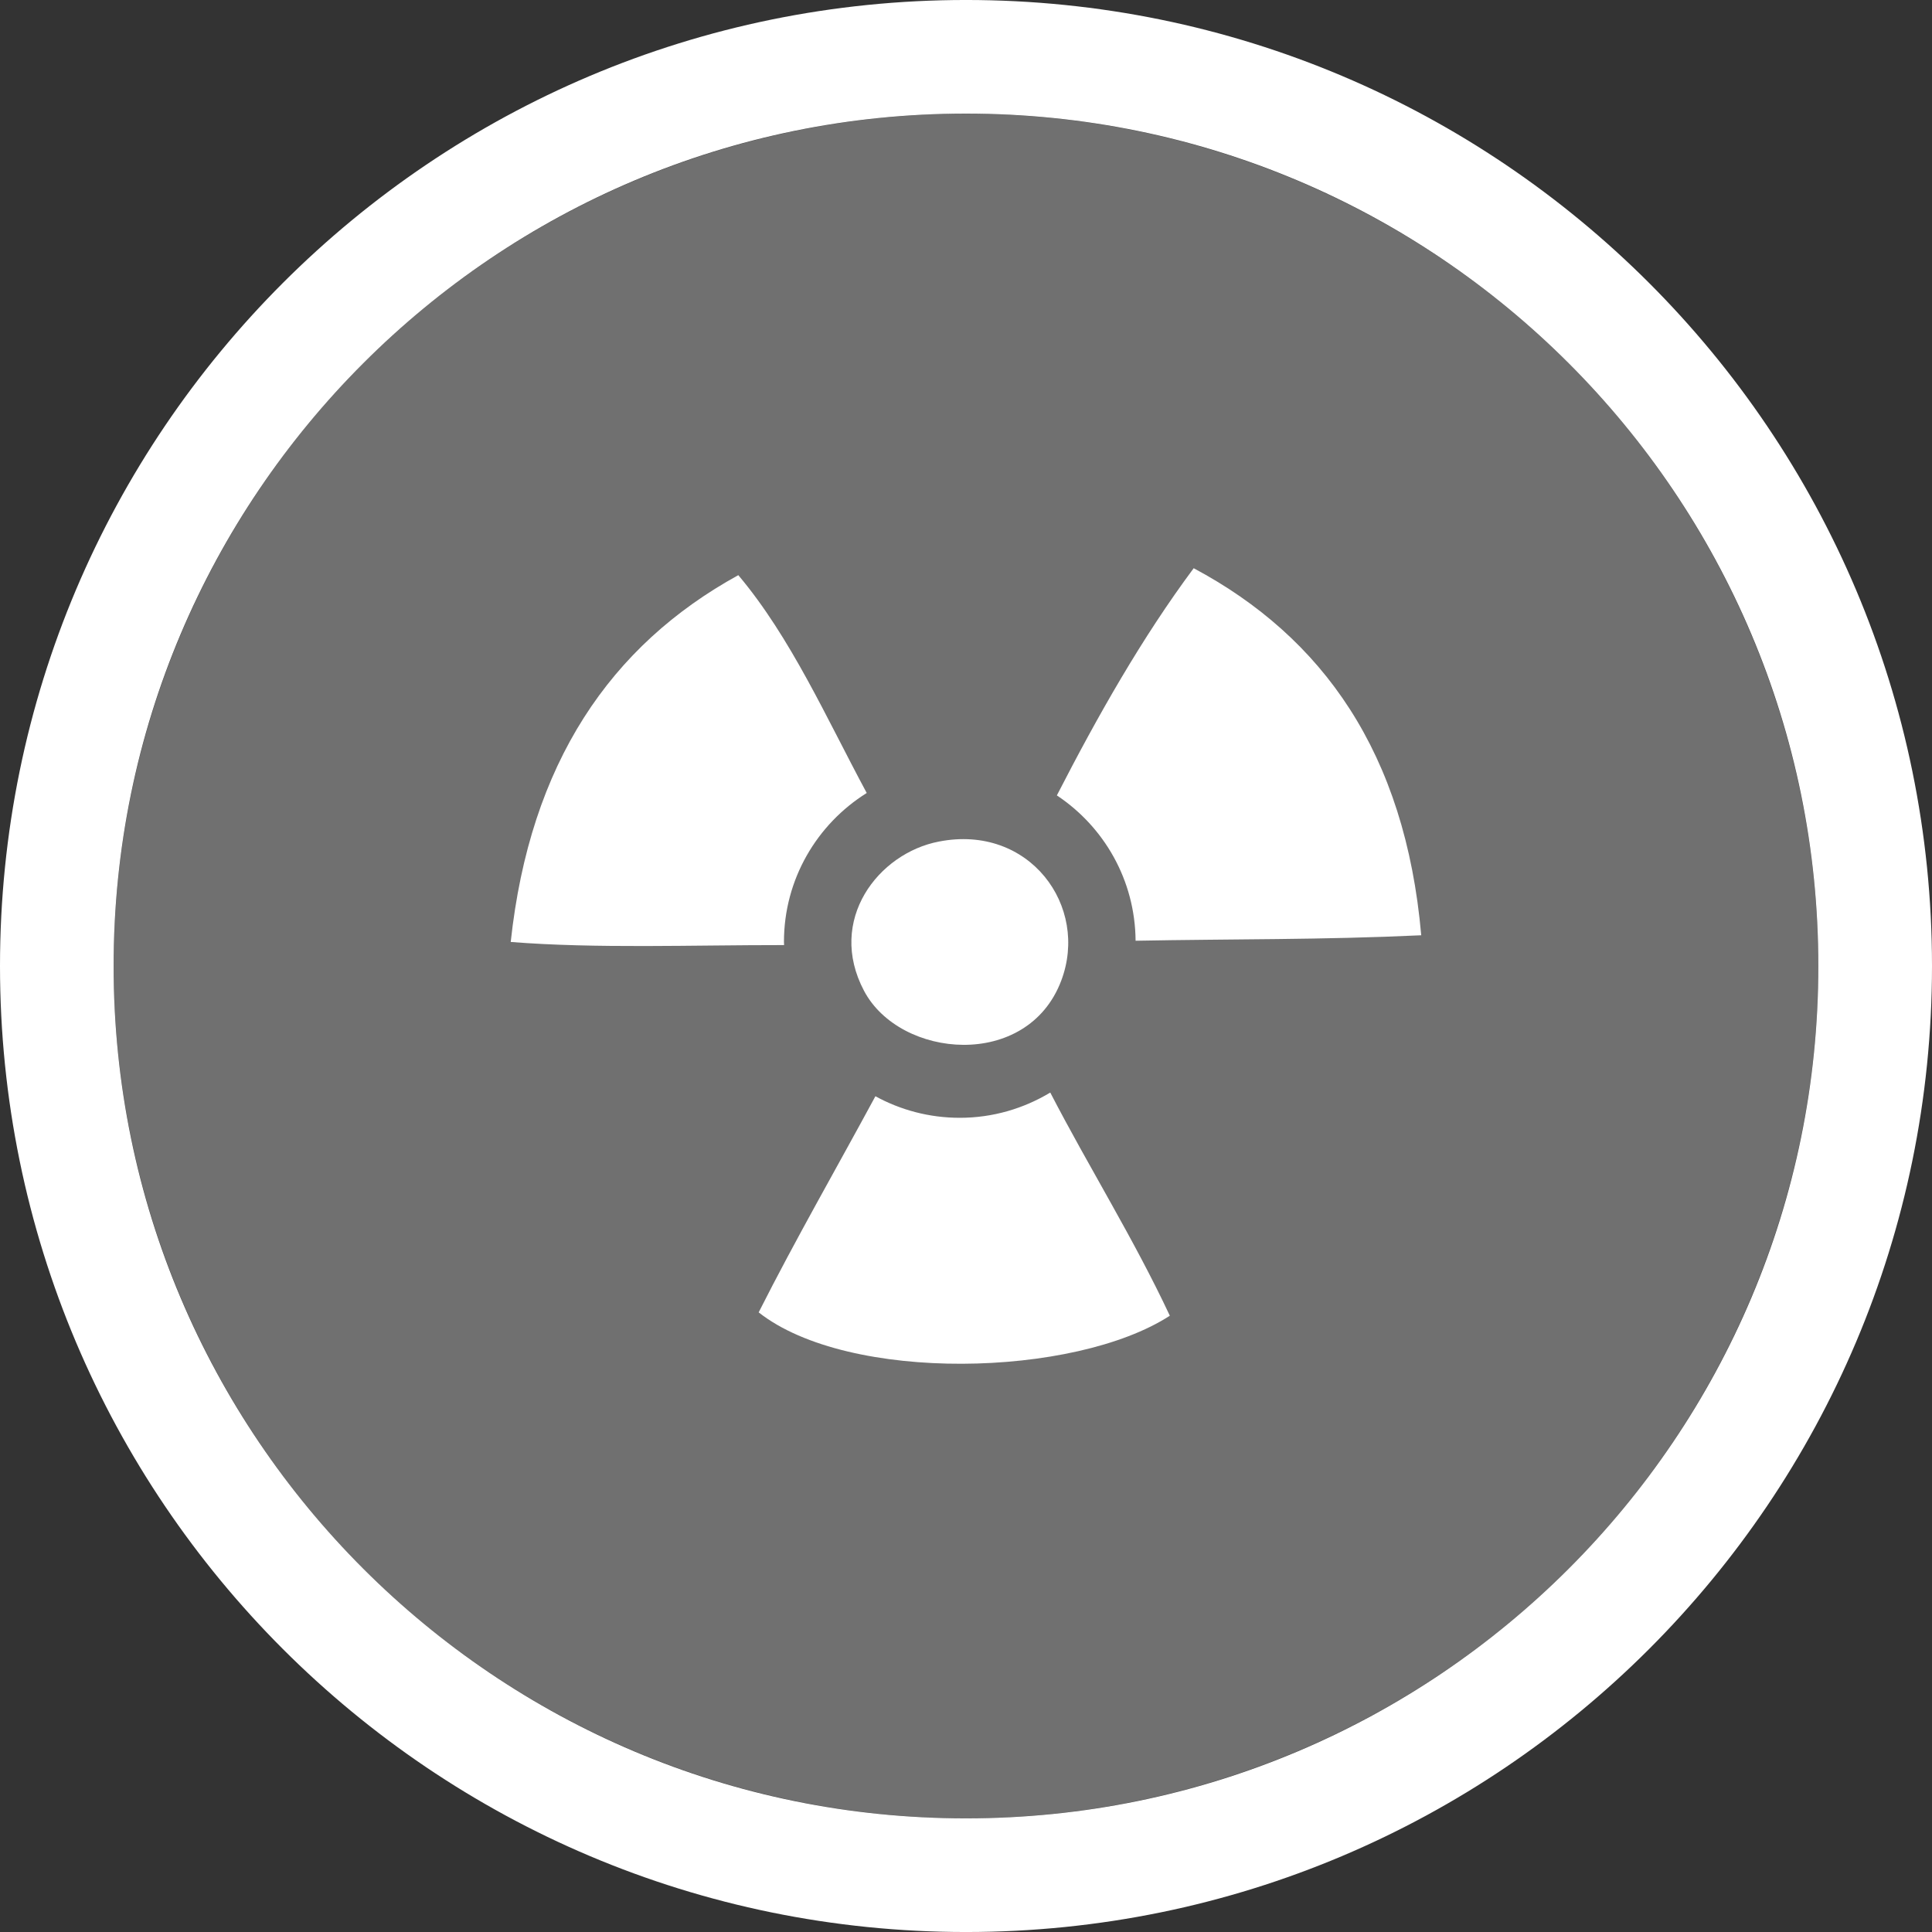 <?xml version="1.0" encoding="utf-8"?>
<!-- Generator: Adobe Illustrator 16.0.0, SVG Export Plug-In . SVG Version: 6.00 Build 0)  -->
<!DOCTYPE svg PUBLIC "-//W3C//DTD SVG 1.1//EN" "http://www.w3.org/Graphics/SVG/1.1/DTD/svg11.dtd">
<svg version="1.1" id="圖層_1" xmlns="http://www.w3.org/2000/svg" xmlns:xlink="http://www.w3.org/1999/xlink" x="0px" y="0px"
	 width="150px" height="150px" viewBox="0 0 150 150" enable-background="new 0 0 150 150" xml:space="preserve">
<rect x="0" y="0" width="150" height="150" fill="#333333" stroke="none"/>
<g>
	<path fill="#FFFFFF" d="M75-0.001c-41.425,0-75,33.577-75,75c0,41.421,33.575,75.002,75,75.002c41.421,0,75-33.581,75-75.002
		C150,33.576,116.421-0.001,75-0.001z M75,141.177c-36.549,0-66.179-29.629-66.179-66.178S38.451,8.82,75,8.82
		s66.175,29.63,66.175,66.179S111.549,141.177,75,141.177z"/>
	<circle opacity="0.3" fill="#FFFFFF" cx="74.998" cy="74.999" r="66.177"/>
	<g>
		<g>
			<path fill-rule="evenodd" clip-rule="evenodd" fill="#FFFFFF" d="M72.896,65.339c7.019-1.377,11.695,5.016,9.493,10.813
				c-2.632,6.936-12.506,6.056-15.303,0.78C64.173,71.434,68.197,66.238,72.896,65.339z"/>
			<path fill="#FFFFFF" d="M81.542,84.825c-2.053,1.236-4.45,1.961-7.024,1.961c-2.375,0-4.605-0.608-6.552-1.674
				c-3.023,5.597-6.173,11.063-9.063,16.78c6.969,5.495,24.522,5.058,31.922,0.26C87.999,96.123,84.571,90.677,81.542,84.825z"/>
			<path fill="#FFFFFF" d="M67.292,61.567c-3.138-5.831-5.878-12.051-9.97-16.912c-9.926,5.456-16.175,14.59-17.67,28.479
				c6.637,0.525,14.074,0.236,21.224,0.242c0-0.08-0.01-0.16-0.01-0.242C60.866,68.252,63.438,63.979,67.292,61.567z"/>
			<path fill="#FFFFFF" d="M88.167,73.039c7.553-0.144,14.495-0.064,22.177-0.425c-1.24-14.15-7.638-23.143-17.666-28.498
				c-4.022,5.409-7.425,11.415-10.624,17.639C85.714,64.187,88.133,68.328,88.167,73.039z"/>
		</g>
	</g>
</g>
</svg>
